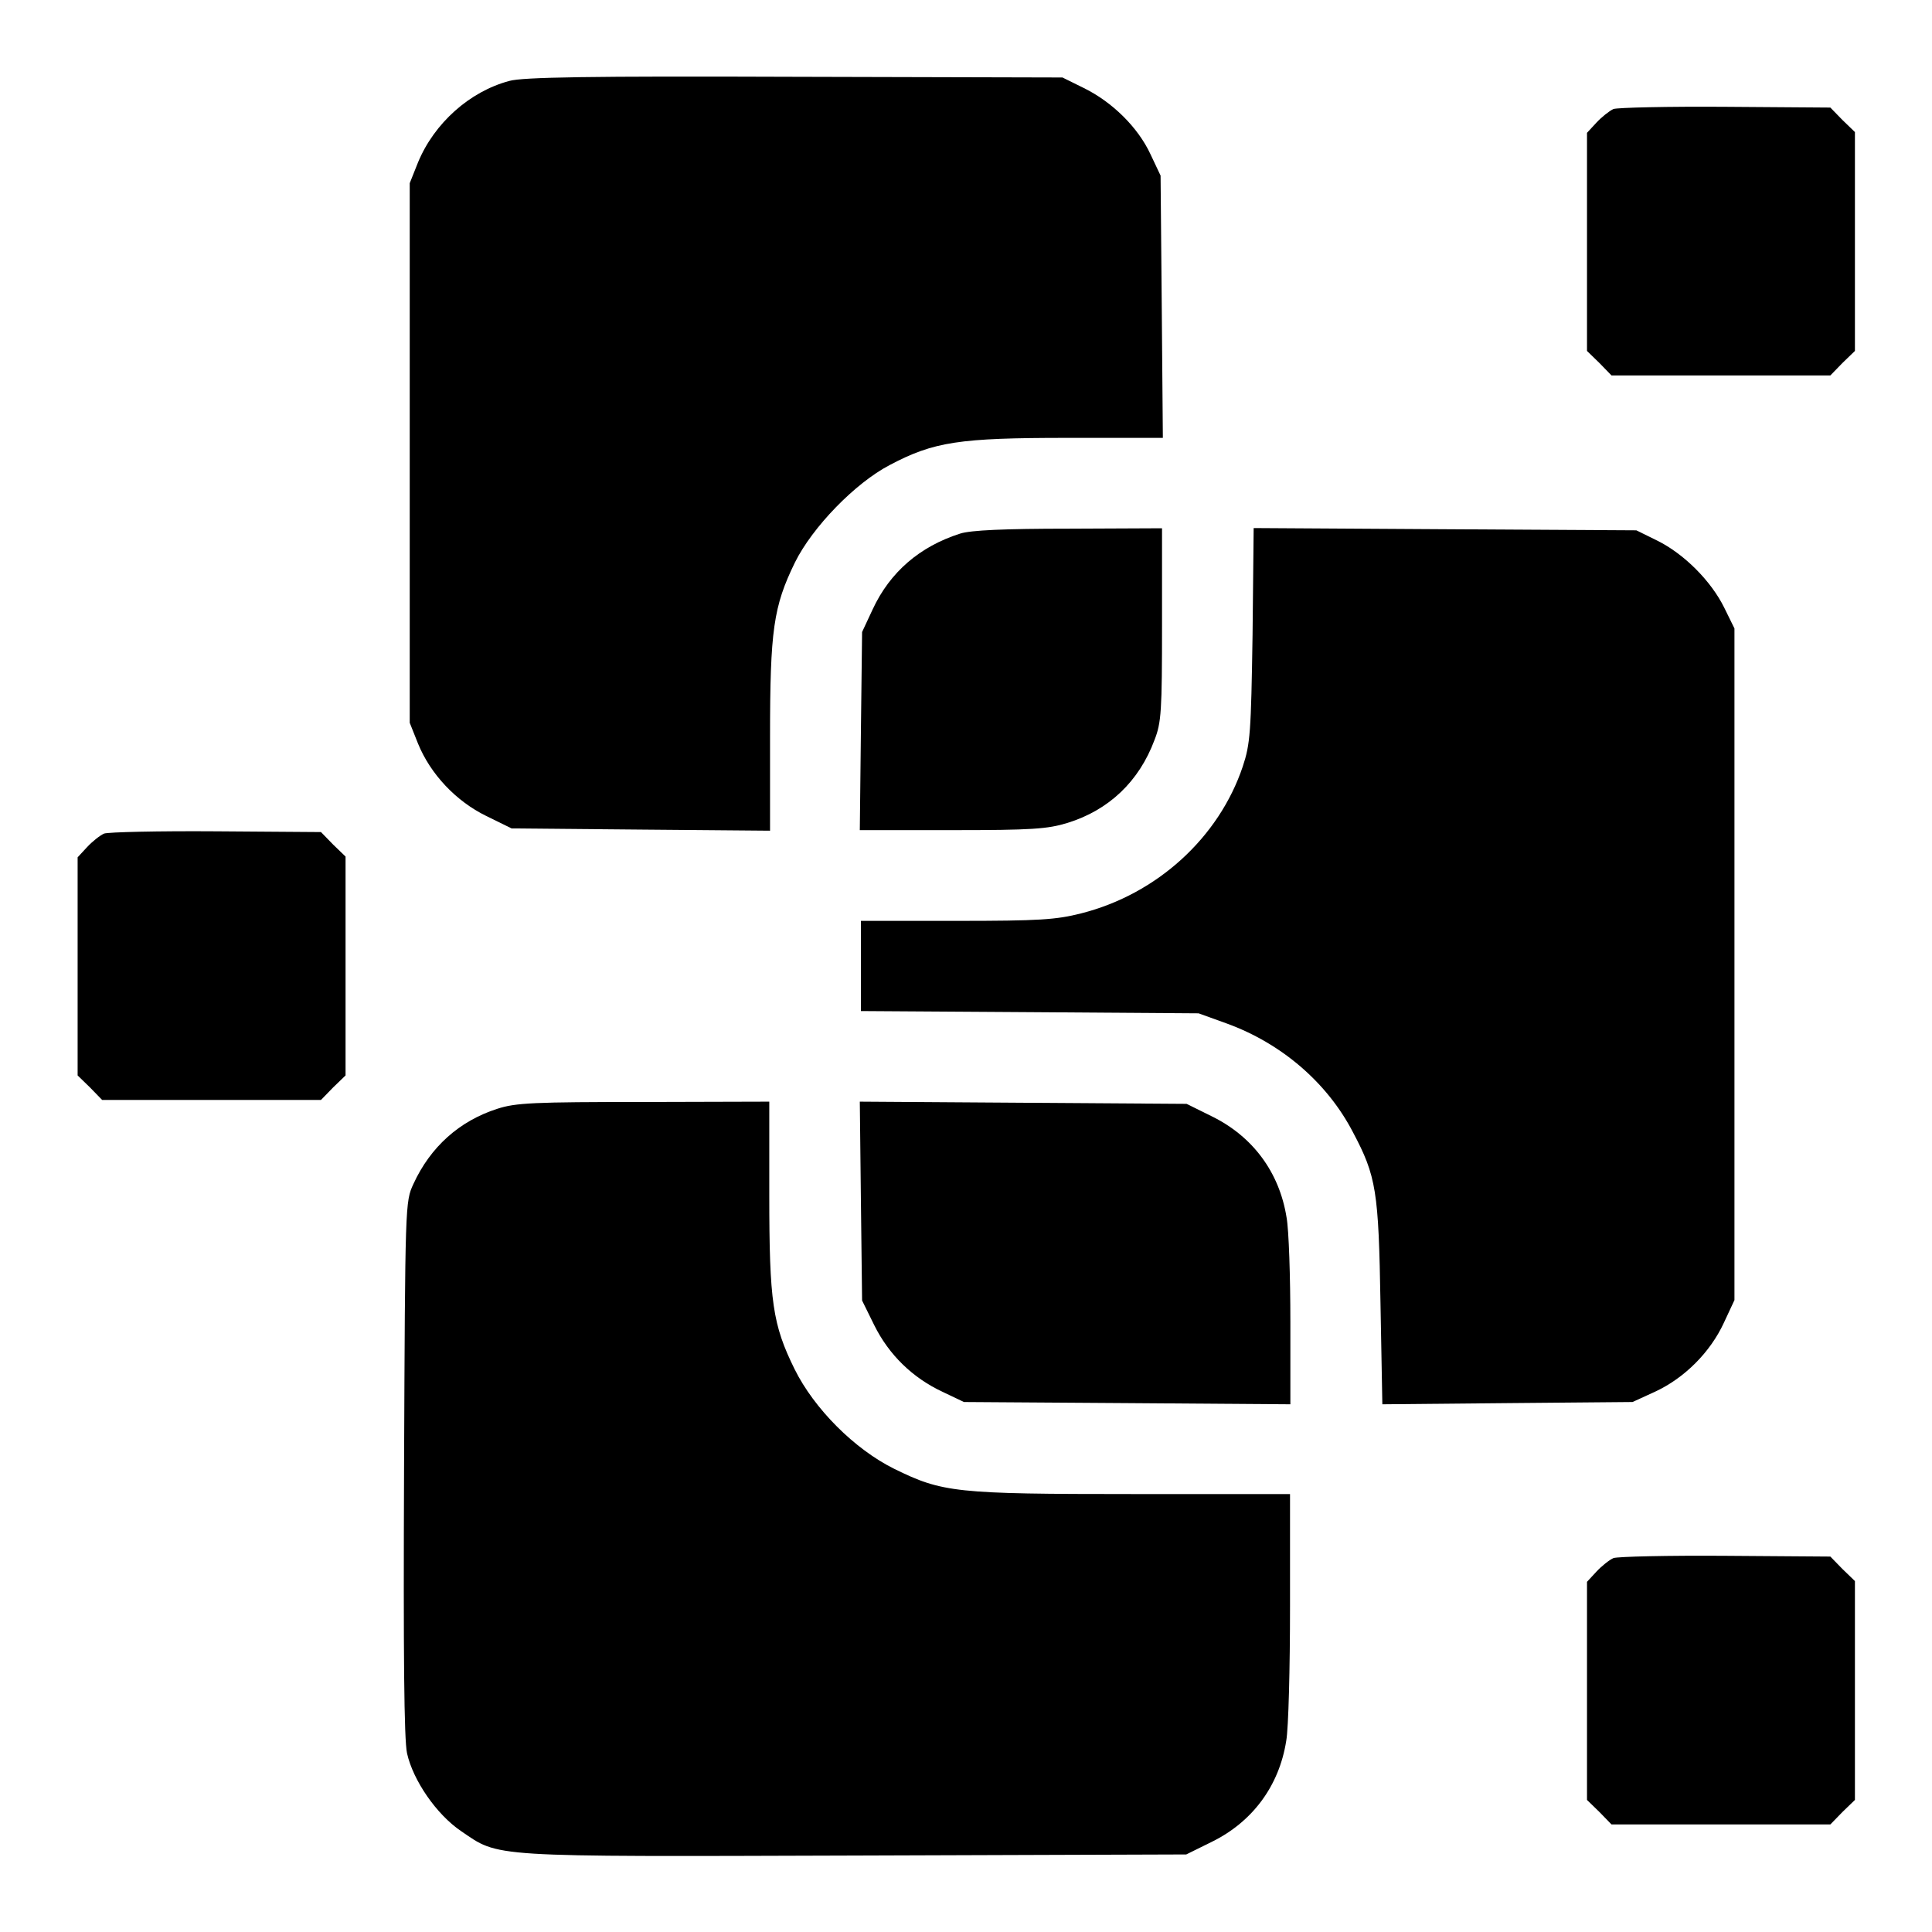 <svg width="28" height="28" viewBox="0 0 28 28" fill="none" xmlns="http://www.w3.org/2000/svg">
<path d="M7.381 1.173C6.807 1.326 6.293 1.785 6.058 2.354L5.938 2.655V6.565V10.475L6.058 10.776C6.238 11.219 6.61 11.613 7.048 11.826L7.414 12.006L9.284 12.023L11.16 12.039V10.683C11.16 9.13 11.209 8.791 11.521 8.151C11.773 7.642 12.391 7.002 12.894 6.74C13.534 6.401 13.905 6.346 15.464 6.346H16.853L16.837 4.443L16.82 2.545L16.673 2.234C16.492 1.845 16.12 1.479 15.71 1.277L15.398 1.123L11.516 1.113C8.552 1.102 7.573 1.118 7.381 1.173Z" fill="black"/>
<path d="M23.383 1.58C23.323 1.608 23.213 1.695 23.137 1.777L23 1.925V3.505V5.086L23.18 5.261L23.355 5.441H24.941H26.527L26.702 5.261L26.883 5.086V3.5V1.914L26.702 1.739L26.527 1.559L25.007 1.548C24.176 1.542 23.443 1.559 23.383 1.58Z" fill="black"/>
<path d="M13.916 7.733C13.331 7.919 12.898 8.291 12.647 8.832L12.494 9.16L12.477 10.593L12.461 12.031H13.795C14.955 12.031 15.179 12.015 15.469 11.927C16.07 11.741 16.508 11.326 16.732 10.724C16.831 10.473 16.841 10.303 16.841 9.051V7.656L15.491 7.662C14.556 7.662 14.069 7.684 13.916 7.733Z" fill="black"/>
<path d="M18.153 9.201C18.131 10.617 18.12 10.781 18.011 11.109C17.666 12.137 16.77 12.958 15.67 13.237C15.304 13.33 15.063 13.346 13.86 13.346H12.477V13.997V14.653L14.927 14.669L17.371 14.686L17.781 14.834C18.574 15.123 19.236 15.692 19.608 16.409C19.947 17.048 19.98 17.262 20.007 18.886L20.034 20.352L21.85 20.335L23.66 20.319L23.994 20.166C24.415 19.969 24.787 19.597 24.984 19.17L25.137 18.842V13.975V9.108L24.989 8.807C24.798 8.419 24.404 8.025 24.016 7.834L23.715 7.686L20.942 7.67L18.169 7.653L18.153 9.201Z" fill="black"/>
<path d="M1.508 12.081C1.448 12.108 1.338 12.195 1.262 12.277L1.125 12.425V14.005V15.586L1.305 15.761L1.48 15.941H3.066H4.652L4.827 15.761L5.008 15.586V14V12.414L4.827 12.239L4.652 12.059L3.132 12.048C2.301 12.042 1.568 12.059 1.508 12.081Z" fill="black"/>
<path d="M7.206 16.07C6.659 16.245 6.238 16.622 5.992 17.158C5.872 17.415 5.872 17.442 5.856 21.27C5.845 23.999 5.856 25.208 5.899 25.41C5.987 25.804 6.326 26.296 6.681 26.537C7.245 26.92 7.031 26.909 12.385 26.892L17.192 26.876L17.559 26.695C18.149 26.406 18.538 25.886 18.641 25.23C18.674 25.049 18.696 24.174 18.696 23.277V21.653H16.416C13.845 21.653 13.659 21.631 12.959 21.287C12.385 21.003 11.8 20.417 11.516 19.843C11.198 19.198 11.149 18.87 11.149 17.317V15.966L9.334 15.971C7.737 15.971 7.474 15.982 7.206 16.07Z" fill="black"/>
<path d="M12.477 17.404L12.494 18.848L12.669 19.203C12.882 19.635 13.227 19.969 13.659 20.171L13.97 20.319L16.338 20.335L18.701 20.352V19.159C18.701 18.503 18.679 17.825 18.646 17.645C18.542 16.988 18.154 16.469 17.563 16.179L17.197 15.998L14.829 15.982L12.461 15.966L12.477 17.404Z" fill="black"/>
<path d="M23.383 22.581C23.323 22.608 23.213 22.695 23.137 22.777L23 22.925V24.506V26.086L23.18 26.261L23.355 26.441H24.941H26.527L26.702 26.261L26.883 26.086V24.5V22.914L26.702 22.739L26.527 22.559L25.007 22.548C24.176 22.542 23.443 22.559 23.383 22.581Z" fill="black"/>
</svg>
